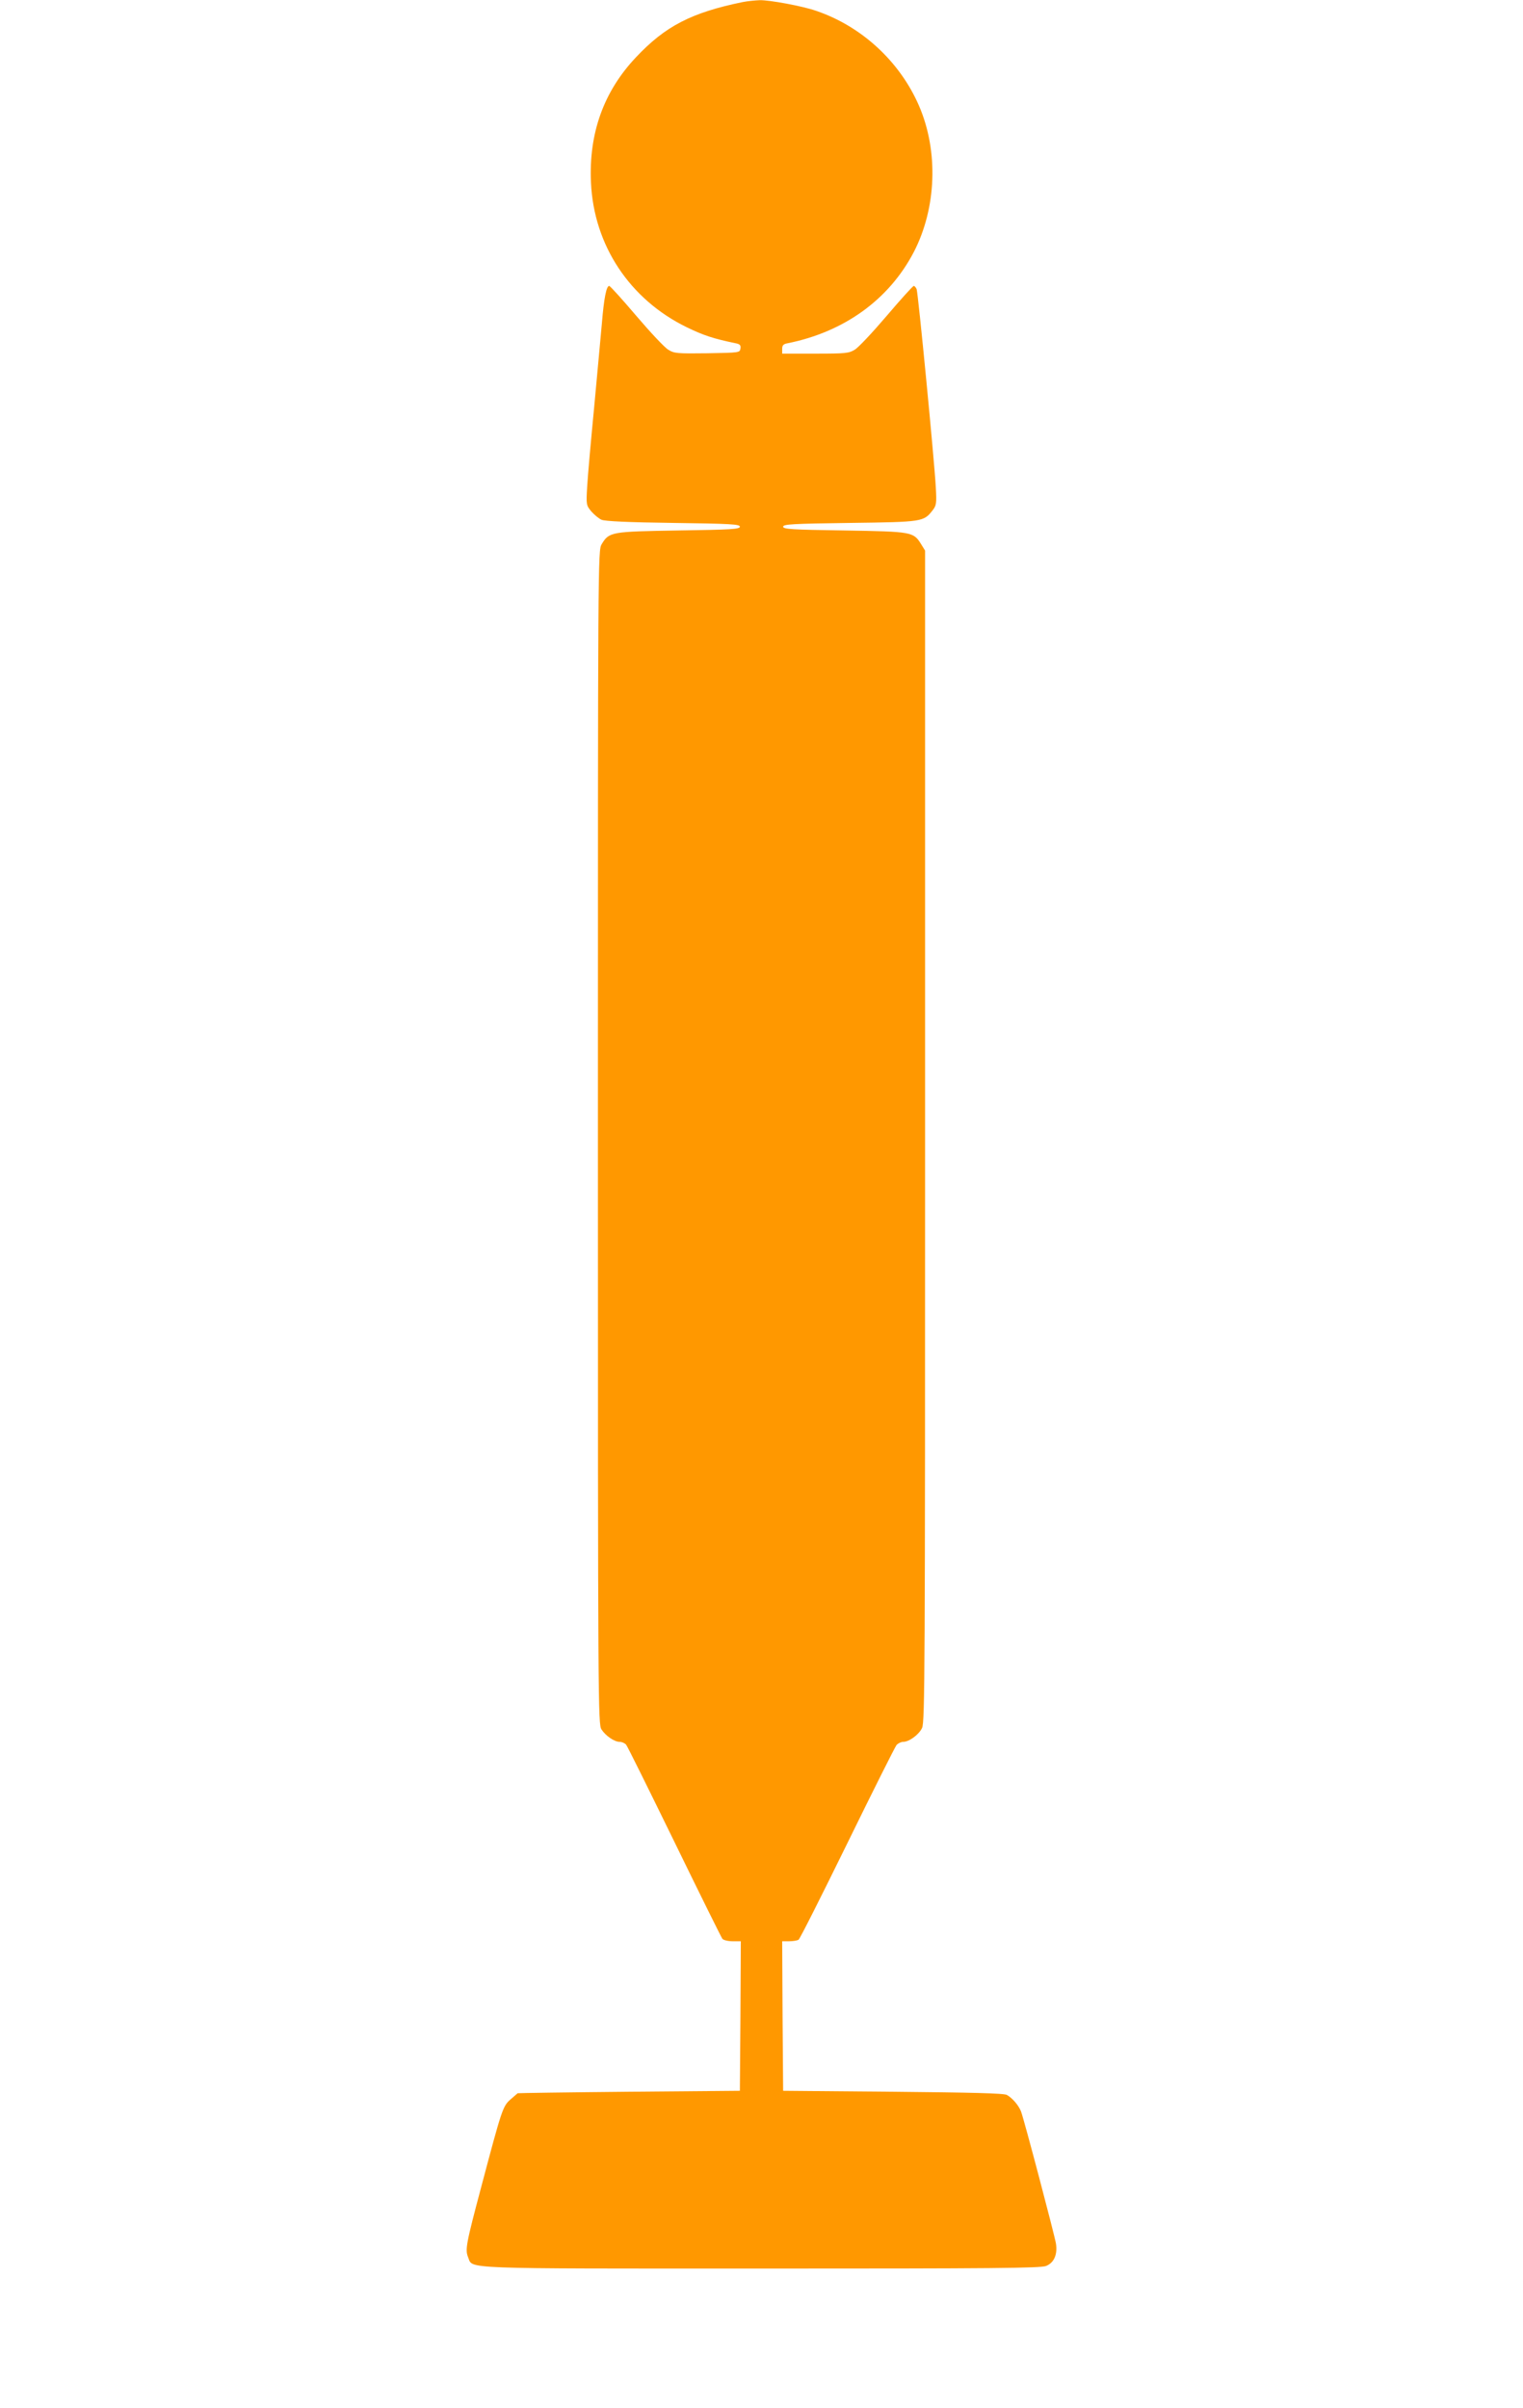 <?xml version="1.0" standalone="no"?>
<!DOCTYPE svg PUBLIC "-//W3C//DTD SVG 20010904//EN"
 "http://www.w3.org/TR/2001/REC-SVG-20010904/DTD/svg10.dtd">
<svg version="1.0" xmlns="http://www.w3.org/2000/svg"
 width="810pt" height="1280pt" viewBox="0 0 810 1280"
 preserveAspectRatio="xMidYMid meet">
<g transform="translate(0,1280) scale(0.1,-0.1)"
fill="#ff9800" stroke="none">
<path d="M3950 12789 c-273 -56 -412 -128 -568 -294 -171 -181 -251 -403 -239
-665 15 -334 206 -622 510 -770 89 -43 140 -60 260 -85 22 -4 28 -11 25 -28
-3 -22 -6 -22 -176 -25 -162 -2 -176 -1 -208 19 -19 11 -95 92 -170 180 -74
87 -139 159 -144 159 -15 0 -28 -66 -39 -200 -6 -69 -25 -269 -41 -445 -17
-176 -34 -365 -37 -420 -6 -99 -5 -101 22 -134 16 -18 40 -38 54 -44 17 -8
143 -14 381 -17 307 -4 355 -7 355 -20 0 -13 -45 -16 -325 -20 -360 -6 -370
-7 -410 -73 -20 -32 -20 -75 -20 -3152 0 -3040 1 -3121 19 -3149 23 -35 69
-66 97 -66 12 0 27 -7 34 -15 7 -8 122 -241 257 -517 135 -277 250 -509 255
-515 6 -7 30 -13 54 -13 l44 0 -2 -397 -3 -398 -590 -5 c-324 -3 -591 -7 -592
-8 -1 -1 -18 -16 -38 -33 -41 -36 -46 -52 -154 -459 -83 -312 -88 -339 -71
-381 26 -62 -62 -59 1560 -59 1235 0 1486 2 1514 14 42 17 61 61 52 119 -8 47
-169 658 -186 703 -13 32 -45 70 -75 87 -14 9 -188 13 -605 17 l-585 5 -3 398
-2 397 37 0 c21 0 43 4 50 8 7 4 123 235 259 512 136 278 254 513 262 523 8 9
24 17 35 17 32 0 84 38 101 74 15 31 16 309 16 3146 l0 3113 -21 34 c-41 66
-48 67 -409 73 -280 4 -325 7 -325 20 0 13 48 16 355 20 388 5 392 6 440 67
20 26 22 36 17 123 -8 145 -94 1033 -102 1053 -4 9 -11 17 -15 17 -5 0 -70
-72 -144 -159 -75 -88 -151 -169 -170 -180 -31 -19 -48 -21 -210 -21 l-176 0
0 25 c0 19 6 26 28 30 301 60 540 232 672 485 121 234 132 536 28 777 -102
236 -306 424 -549 506 -72 25 -246 57 -298 56 -25 -1 -66 -5 -91 -10z"/>
</g>
</svg>
